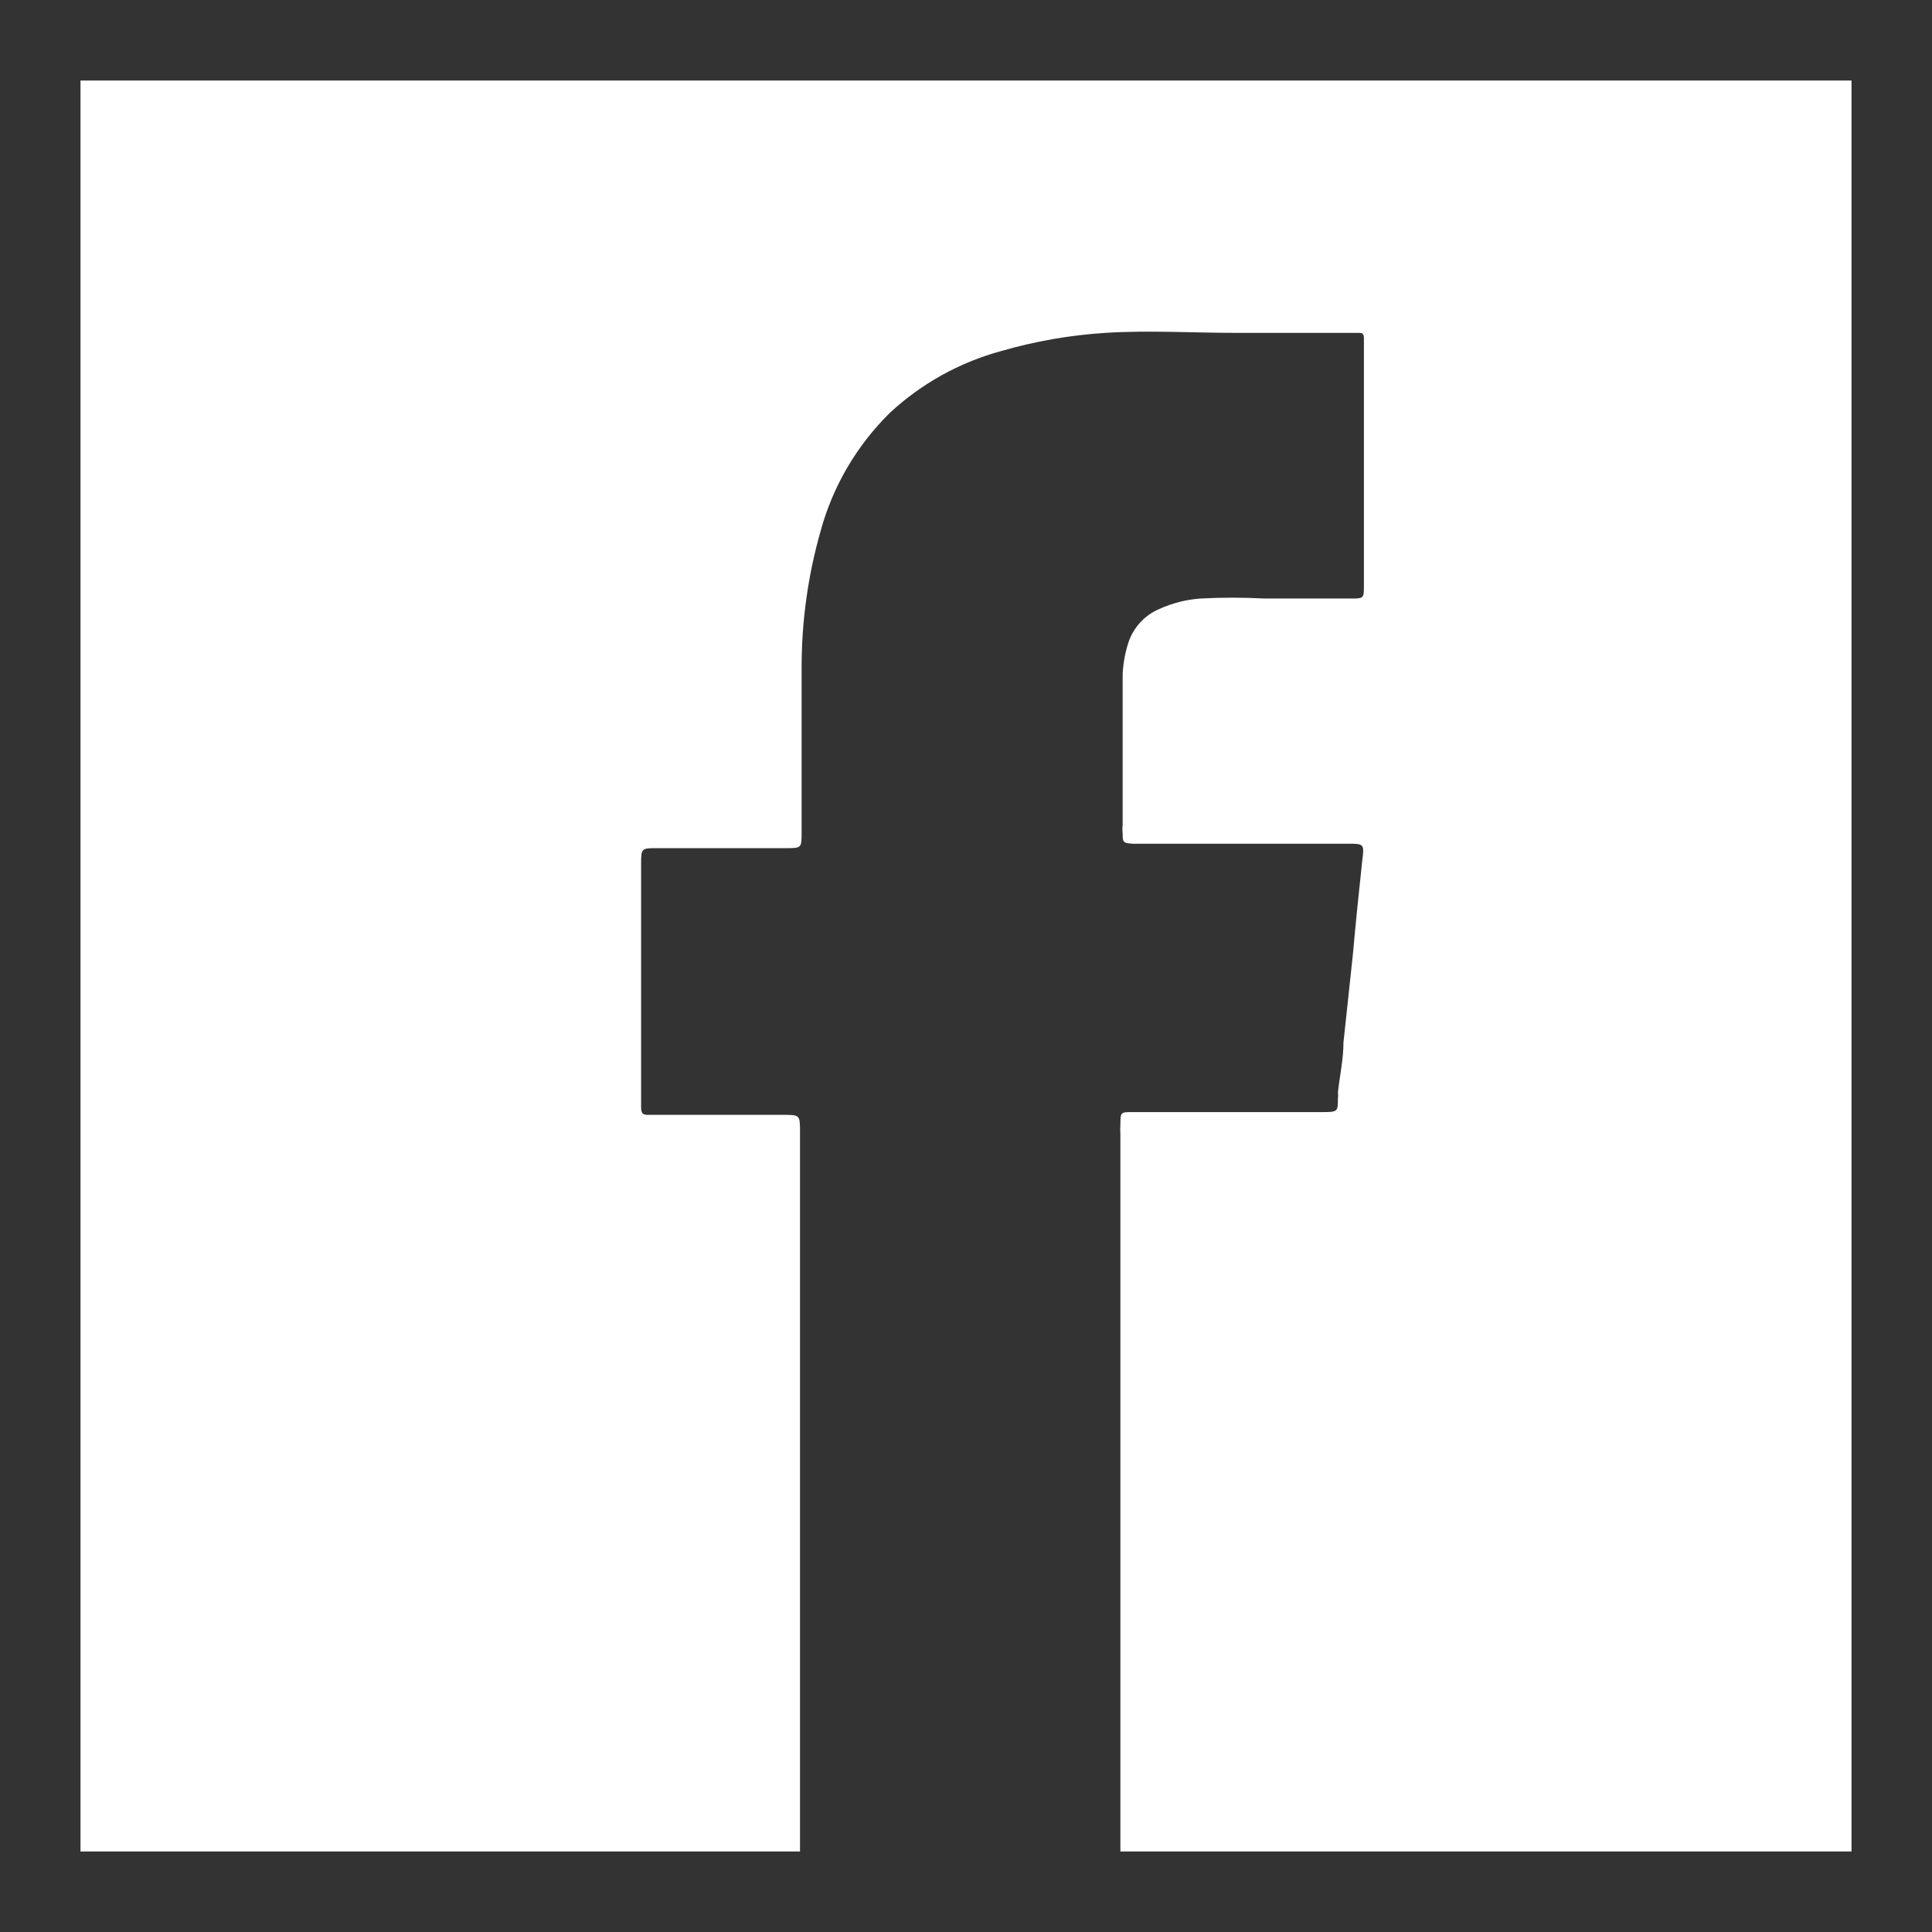 <?xml version="1.0" encoding="UTF-8"?>
<svg xmlns="http://www.w3.org/2000/svg" width="24" height="24" viewBox="0 0 24 24" fill="none">
  <rect x="0" y="0" width="24" height="24" fill="#333333" stroke="none"/>
  <path d="M1 1V23H9.938V14.062C9.938 13.849 9.938 13.849 9.724 13.849H8.068C7.999 13.849 7.964 13.849 7.964 13.753V10.742C7.964 10.536 7.964 10.536 8.171 10.536H9.759C9.958 10.536 9.958 10.536 9.958 10.336C9.958 9.649 9.958 8.961 9.958 8.274C9.959 7.709 10.038 7.147 10.192 6.603C10.344 6.042 10.643 5.532 11.058 5.125C11.448 4.764 11.92 4.502 12.433 4.362C12.857 4.239 13.292 4.163 13.732 4.135C14.269 4.101 14.812 4.135 15.348 4.135H16.867C16.916 4.135 16.943 4.135 16.943 4.204V4.314C16.943 5.297 16.943 6.287 16.943 7.277C16.943 7.428 16.943 7.435 16.792 7.435H15.706C15.442 7.421 15.178 7.421 14.915 7.435C14.737 7.447 14.562 7.492 14.399 7.566C14.308 7.605 14.227 7.663 14.16 7.737C14.094 7.81 14.044 7.897 14.014 7.992C13.975 8.117 13.952 8.246 13.946 8.377V8.459V10.24C13.942 10.277 13.942 10.313 13.946 10.35C13.946 10.46 13.946 10.474 14.076 10.481H16.744C16.943 10.481 16.95 10.481 16.922 10.694C16.881 11.079 16.84 11.471 16.806 11.856L16.689 12.949C16.689 13.162 16.641 13.368 16.62 13.574C16.624 13.597 16.624 13.62 16.62 13.643C16.62 13.808 16.62 13.815 16.427 13.815H14.062C13.925 13.815 13.918 13.815 13.918 13.966C13.915 14.01 13.915 14.053 13.918 14.097V23H23V1H1Z" fill="white"></path>
</svg>
